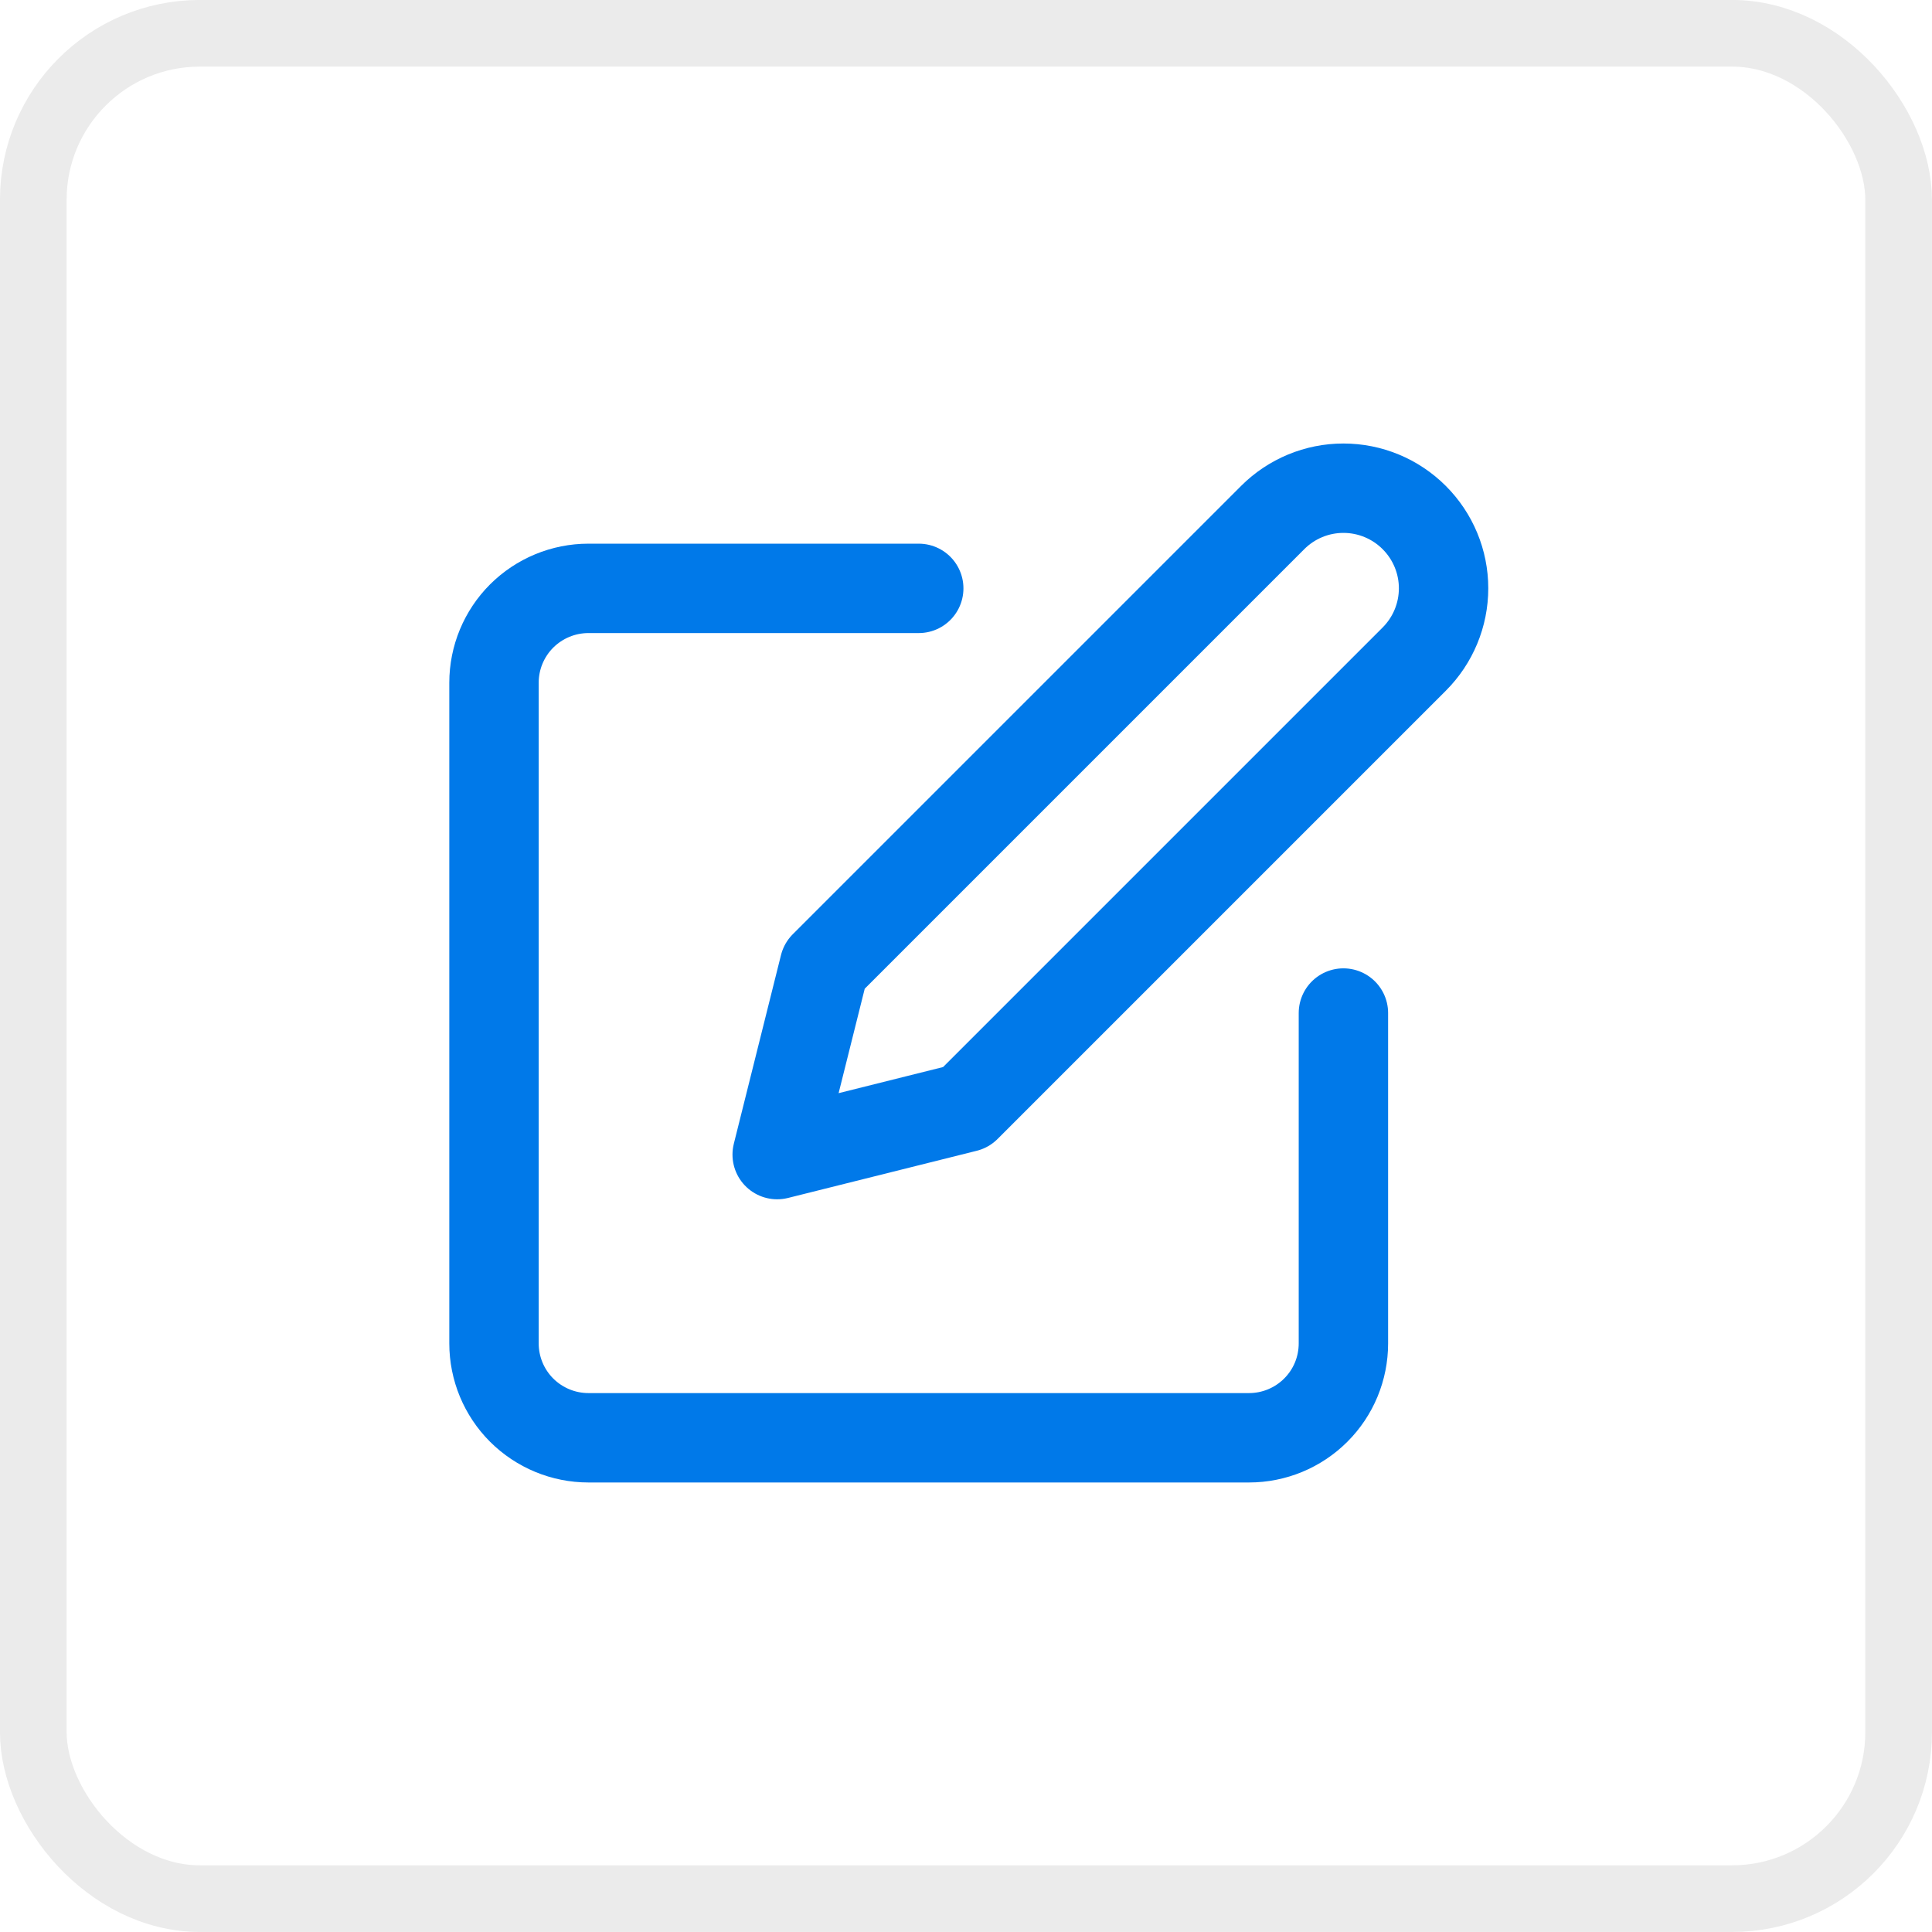 <svg width="26" height="26" viewBox="0 0 26 26" fill="none" xmlns="http://www.w3.org/2000/svg">
<rect x="0.448" y="0.448" width="25.103" height="25.103" rx="2.241" stroke="black" stroke-opacity="0.08" stroke-width="0.897"/>
<g clip-path="url(#clip0_175_338)">
<path d="M12.364 7.918H7.919C7.582 7.918 7.259 8.052 7.02 8.29C6.782 8.528 6.648 8.851 6.648 9.188V18.079C6.648 18.416 6.782 18.739 7.02 18.977C7.259 19.215 7.582 19.349 7.919 19.349H16.809C17.146 19.349 17.469 19.215 17.707 18.977C17.946 18.739 18.079 18.416 18.079 18.079V13.633" stroke="#0079E9" stroke-width="1.203" stroke-linecap="round" stroke-linejoin="round"/>
<path d="M17.127 6.965C17.38 6.712 17.722 6.57 18.079 6.57C18.437 6.57 18.779 6.712 19.032 6.965C19.285 7.218 19.427 7.56 19.427 7.917C19.427 8.275 19.285 8.617 19.032 8.87L12.999 14.903L10.459 15.538L11.094 12.998L17.127 6.965Z" stroke="#0079E9" stroke-width="1.203" stroke-linecap="round" stroke-linejoin="round"/>
</g>
<defs>
<clipPath id="clip0_175_338">
<rect width="15.241" height="15.241" fill="white" transform="translate(5.379 5.379)"/>
</clipPath>
</defs>
</svg>
